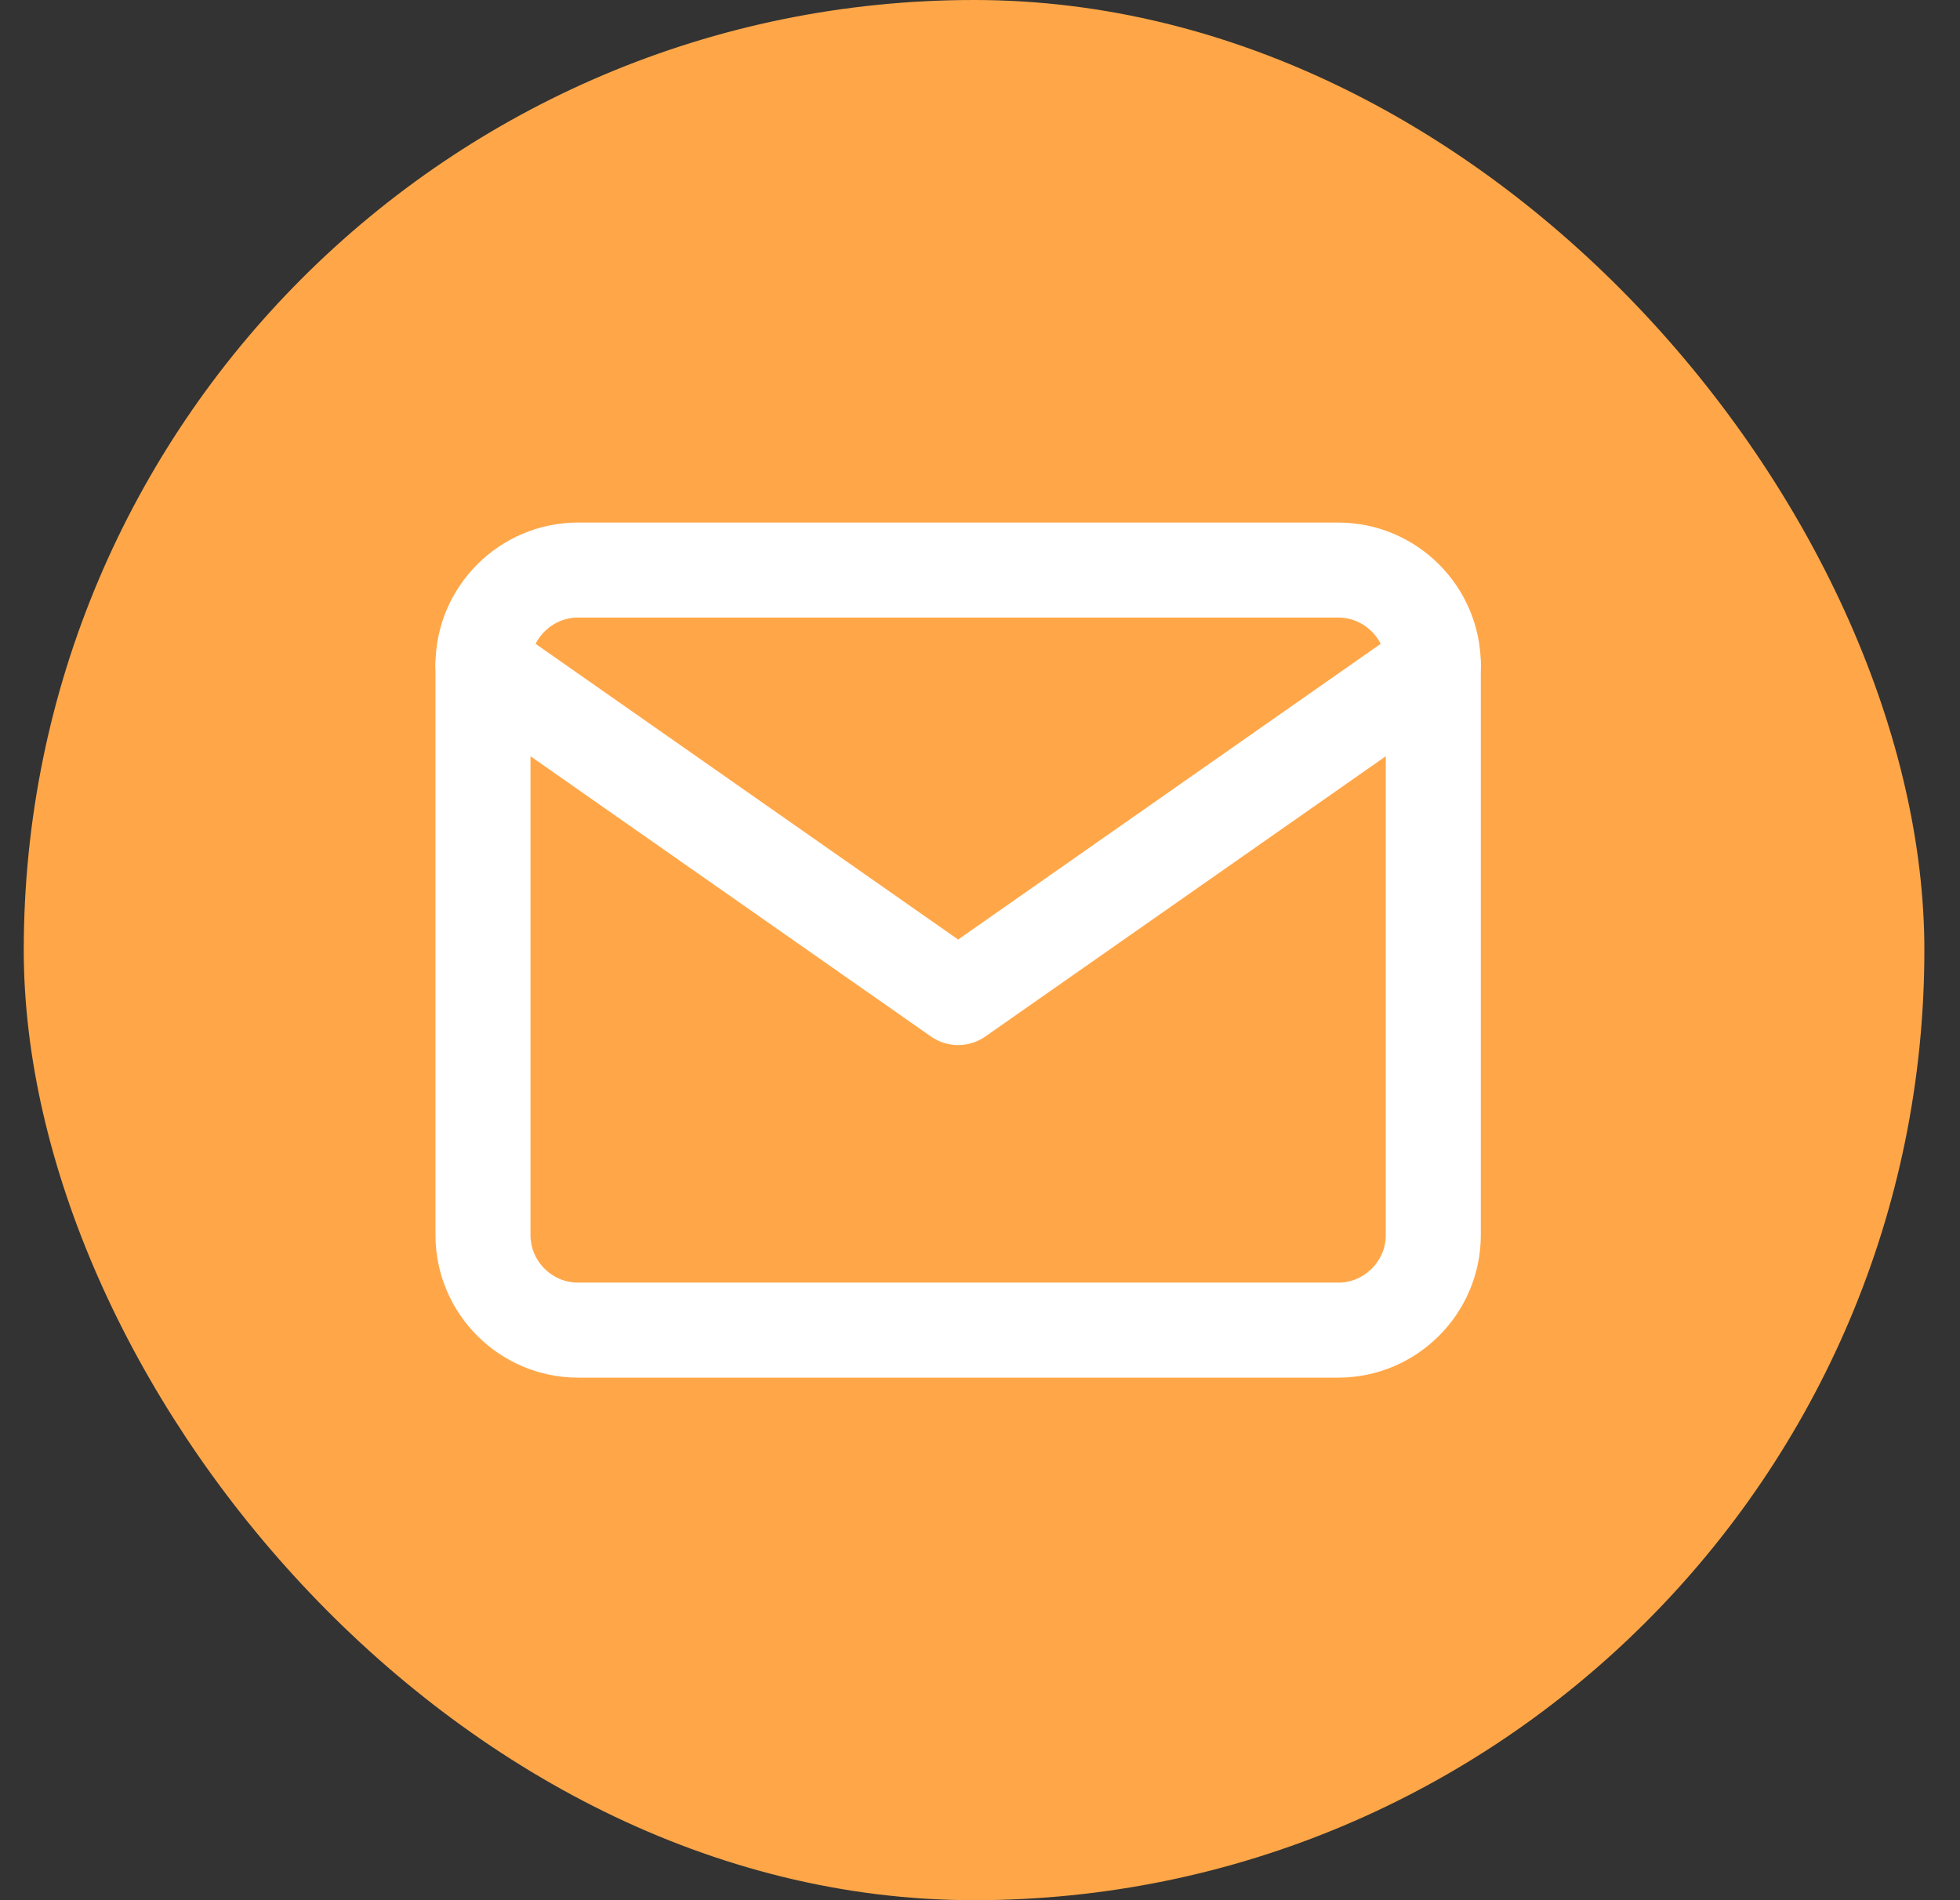 <svg width="33" height="32" viewBox="0 0 33 32" fill="none" xmlns="http://www.w3.org/2000/svg">
<rect x="0" y="0" width="33" height="32" fill="#333333" stroke="none"/>
<rect x="0.4" width="32" height="32" rx="16" fill="#FFA748"/>
<path d="M9.732 9.6H22.532C23.412 9.6 24.132 10.32 24.132 11.2V20.8C24.132 21.68 23.412 22.4 22.532 22.4H9.732C8.852 22.4 8.132 21.68 8.132 20.8V11.2C8.132 10.32 8.852 9.6 9.732 9.6Z" stroke="white" stroke-width="1.6" stroke-linecap="round" stroke-linejoin="round"/>
<path d="M24.132 11.199L16.132 16.799L8.132 11.199" stroke="white" stroke-width="1.6" stroke-linecap="round" stroke-linejoin="round"/>
</svg>
